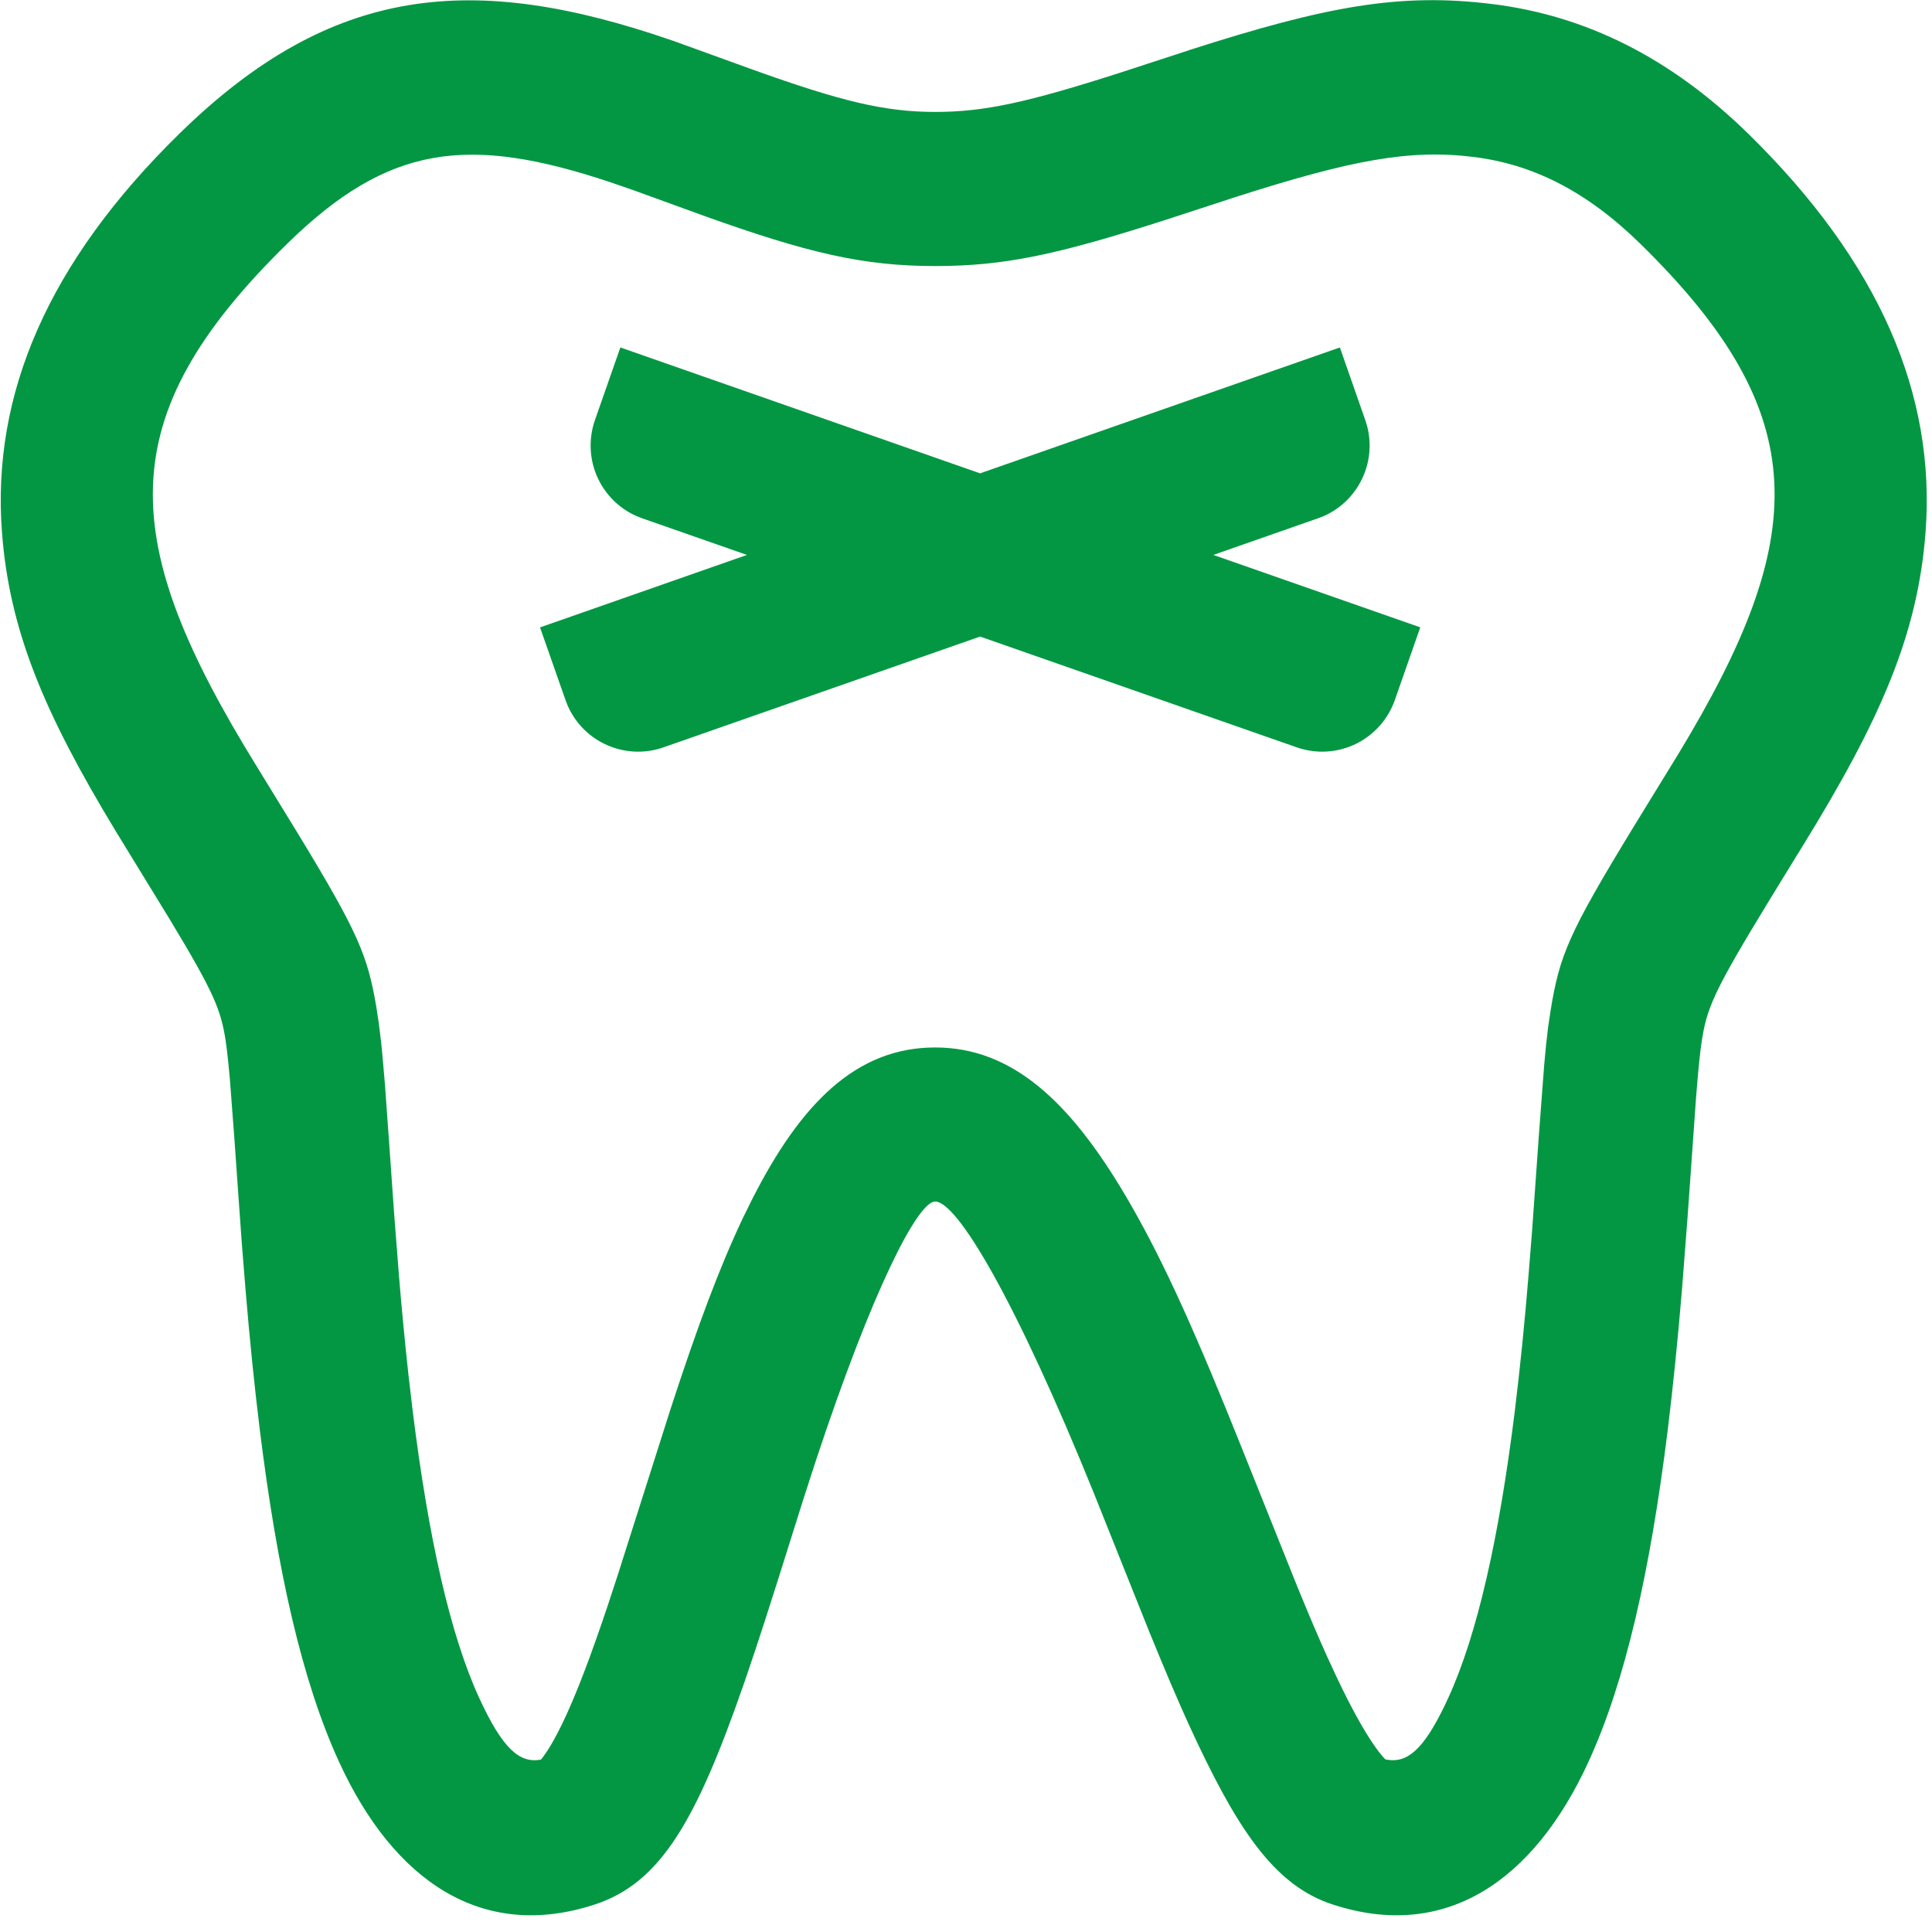 <?xml version="1.0" encoding="UTF-8"?>
<svg width="31px" height="31px" viewBox="0 0 31 31" version="1.1" xmlns="http://www.w3.org/2000/svg" xmlns:xlink="http://www.w3.org/1999/xlink">
    <!-- Generator: Sketch 63.1 (92452) - https://sketch.com -->
    <title>口腔科</title>
    <desc>Created with Sketch.</desc>
    <g id="页面-1" stroke="none" stroke-width="1" fill="none" fill-rule="evenodd">
        <g id="口腔科" fill="#049743" fill-rule="nonzero">
            <path d="M19.09,0.802 L17.984,1.163 C16.485,1.644 15.794,1.796 15.005,1.796 C14.197,1.796 13.496,1.625 12.1,1.125 L10.857,0.675 L10.789,0.651 C7.587,-0.457 5.325,-0.249 2.883,2.14 C0.769,4.208 -0.134,6.328 0.031,8.533 C0.149,10.116 0.71,11.443 1.855,13.333 L2.719,14.744 C3.433,15.925 3.542,16.2 3.619,16.687 L3.638,16.826 C3.654,16.956 3.672,17.12 3.689,17.324 L3.759,18.246 C3.802,18.85 3.858,19.662 3.881,19.964 L3.939,20.685 C4.007,21.5 4.081,22.232 4.169,22.944 C4.448,25.201 4.845,26.976 5.443,28.276 C6.319,30.182 7.737,31.155 9.552,30.556 C10.612,30.206 11.181,29.183 11.928,27.039 L12.003,26.821 C12.085,26.58 12.169,26.328 12.262,26.041 L12.487,25.337 L12.876,24.101 L13.086,23.452 C14.006,20.67 14.728,19.279 15.005,19.279 C15.358,19.279 16.295,20.853 17.555,23.967 L18.432,26.161 L18.625,26.63 C18.841,27.151 19.031,27.584 19.215,27.972 C19.915,29.449 20.494,30.265 21.376,30.556 C23.191,31.155 24.609,30.182 25.485,28.276 C26.083,26.976 26.48,25.201 26.76,22.944 C26.847,22.232 26.921,21.499 26.989,20.683 L27.079,19.517 L27.216,17.586 C27.25,17.161 27.279,16.871 27.308,16.687 L27.333,16.546 C27.433,16.03 27.65,15.644 28.814,13.754 L28.919,13.584 C30.168,11.559 30.773,10.184 30.897,8.534 C31.062,6.328 30.159,4.208 28.045,2.139 C26.799,0.922 25.441,0.251 23.953,0.066 C22.465,-0.12 21.287,0.097 19.09,0.801 L19.09,0.802 Z M23.647,2.519 C24.59,2.636 25.451,3.062 26.315,3.907 C29.132,6.662 29.038,8.62 26.928,12.101 L26.212,13.267 C25.165,14.984 25.023,15.328 24.878,16.228 L24.839,16.492 C24.818,16.659 24.797,16.854 24.777,17.09 L24.692,18.218 C24.651,18.802 24.601,19.507 24.581,19.776 L24.525,20.473 C24.467,21.196 24.394,21.919 24.306,22.64 C24.055,24.664 23.705,26.229 23.238,27.244 L23.183,27.362 C22.837,28.08 22.576,28.292 22.254,28.235 L22.227,28.229 L22.187,28.185 C22.144,28.136 22.104,28.084 22.067,28.03 C21.889,27.78 21.683,27.407 21.449,26.914 L21.304,26.601 C21.156,26.274 20.997,25.901 20.816,25.458 L19.939,23.268 C19.21,21.444 18.696,20.29 18.142,19.327 L18.063,19.191 C17.168,17.675 16.241,16.807 15.005,16.807 C13.733,16.807 12.841,17.713 12.059,19.262 L11.923,19.538 C11.545,20.335 11.197,21.267 10.76,22.606 L9.911,25.276 C9.861,25.43 9.81,25.585 9.759,25.739 L9.664,26.02 C9.386,26.831 9.15,27.422 8.933,27.833 L8.883,27.924 C8.831,28.02 8.772,28.112 8.707,28.2 L8.68,28.233 L8.674,28.235 C8.335,28.295 8.063,28.058 7.689,27.244 C7.222,26.229 6.873,24.664 6.622,22.64 L6.553,22.052 C6.496,21.527 6.445,21.001 6.402,20.474 L6.324,19.471 C6.279,18.837 6.198,17.674 6.176,17.393 L6.138,16.954 C6.122,16.767 6.1,16.581 6.075,16.395 L6.038,16.154 C5.899,15.332 5.742,14.958 4.8,13.407 L4.112,12.285 C1.893,8.688 1.745,6.711 4.612,3.907 C6.236,2.319 7.51,2.163 9.793,2.924 L10.164,3.052 L11.314,3.47 C12.949,4.054 13.841,4.269 15.005,4.269 C16.122,4.269 16.968,4.085 18.697,3.53 L19.809,3.167 C21.685,2.565 22.619,2.391 23.647,2.519 L23.647,2.519 Z" id="形状"></path>
            <path d="M21.499,5.575 L21.907,6.742 C22.12,7.35 21.829,8.02 21.24,8.281 L21.149,8.316 L19.469,8.904 L22.789,10.066 L22.381,11.233 C22.272,11.543 22.045,11.796 21.75,11.939 C21.454,12.081 21.115,12.1 20.805,11.991 L15.726,10.214 L10.648,11.991 C10.039,12.205 9.369,11.914 9.109,11.323 L9.074,11.233 L8.665,10.067 L11.985,8.904 L10.305,8.317 C9.995,8.209 9.741,7.982 9.599,7.686 C9.457,7.391 9.438,7.051 9.546,6.741 L9.954,5.575 L15.726,7.595 L21.499,5.575 Z" id="路径"></path>
        </g>
    </g>
</svg>